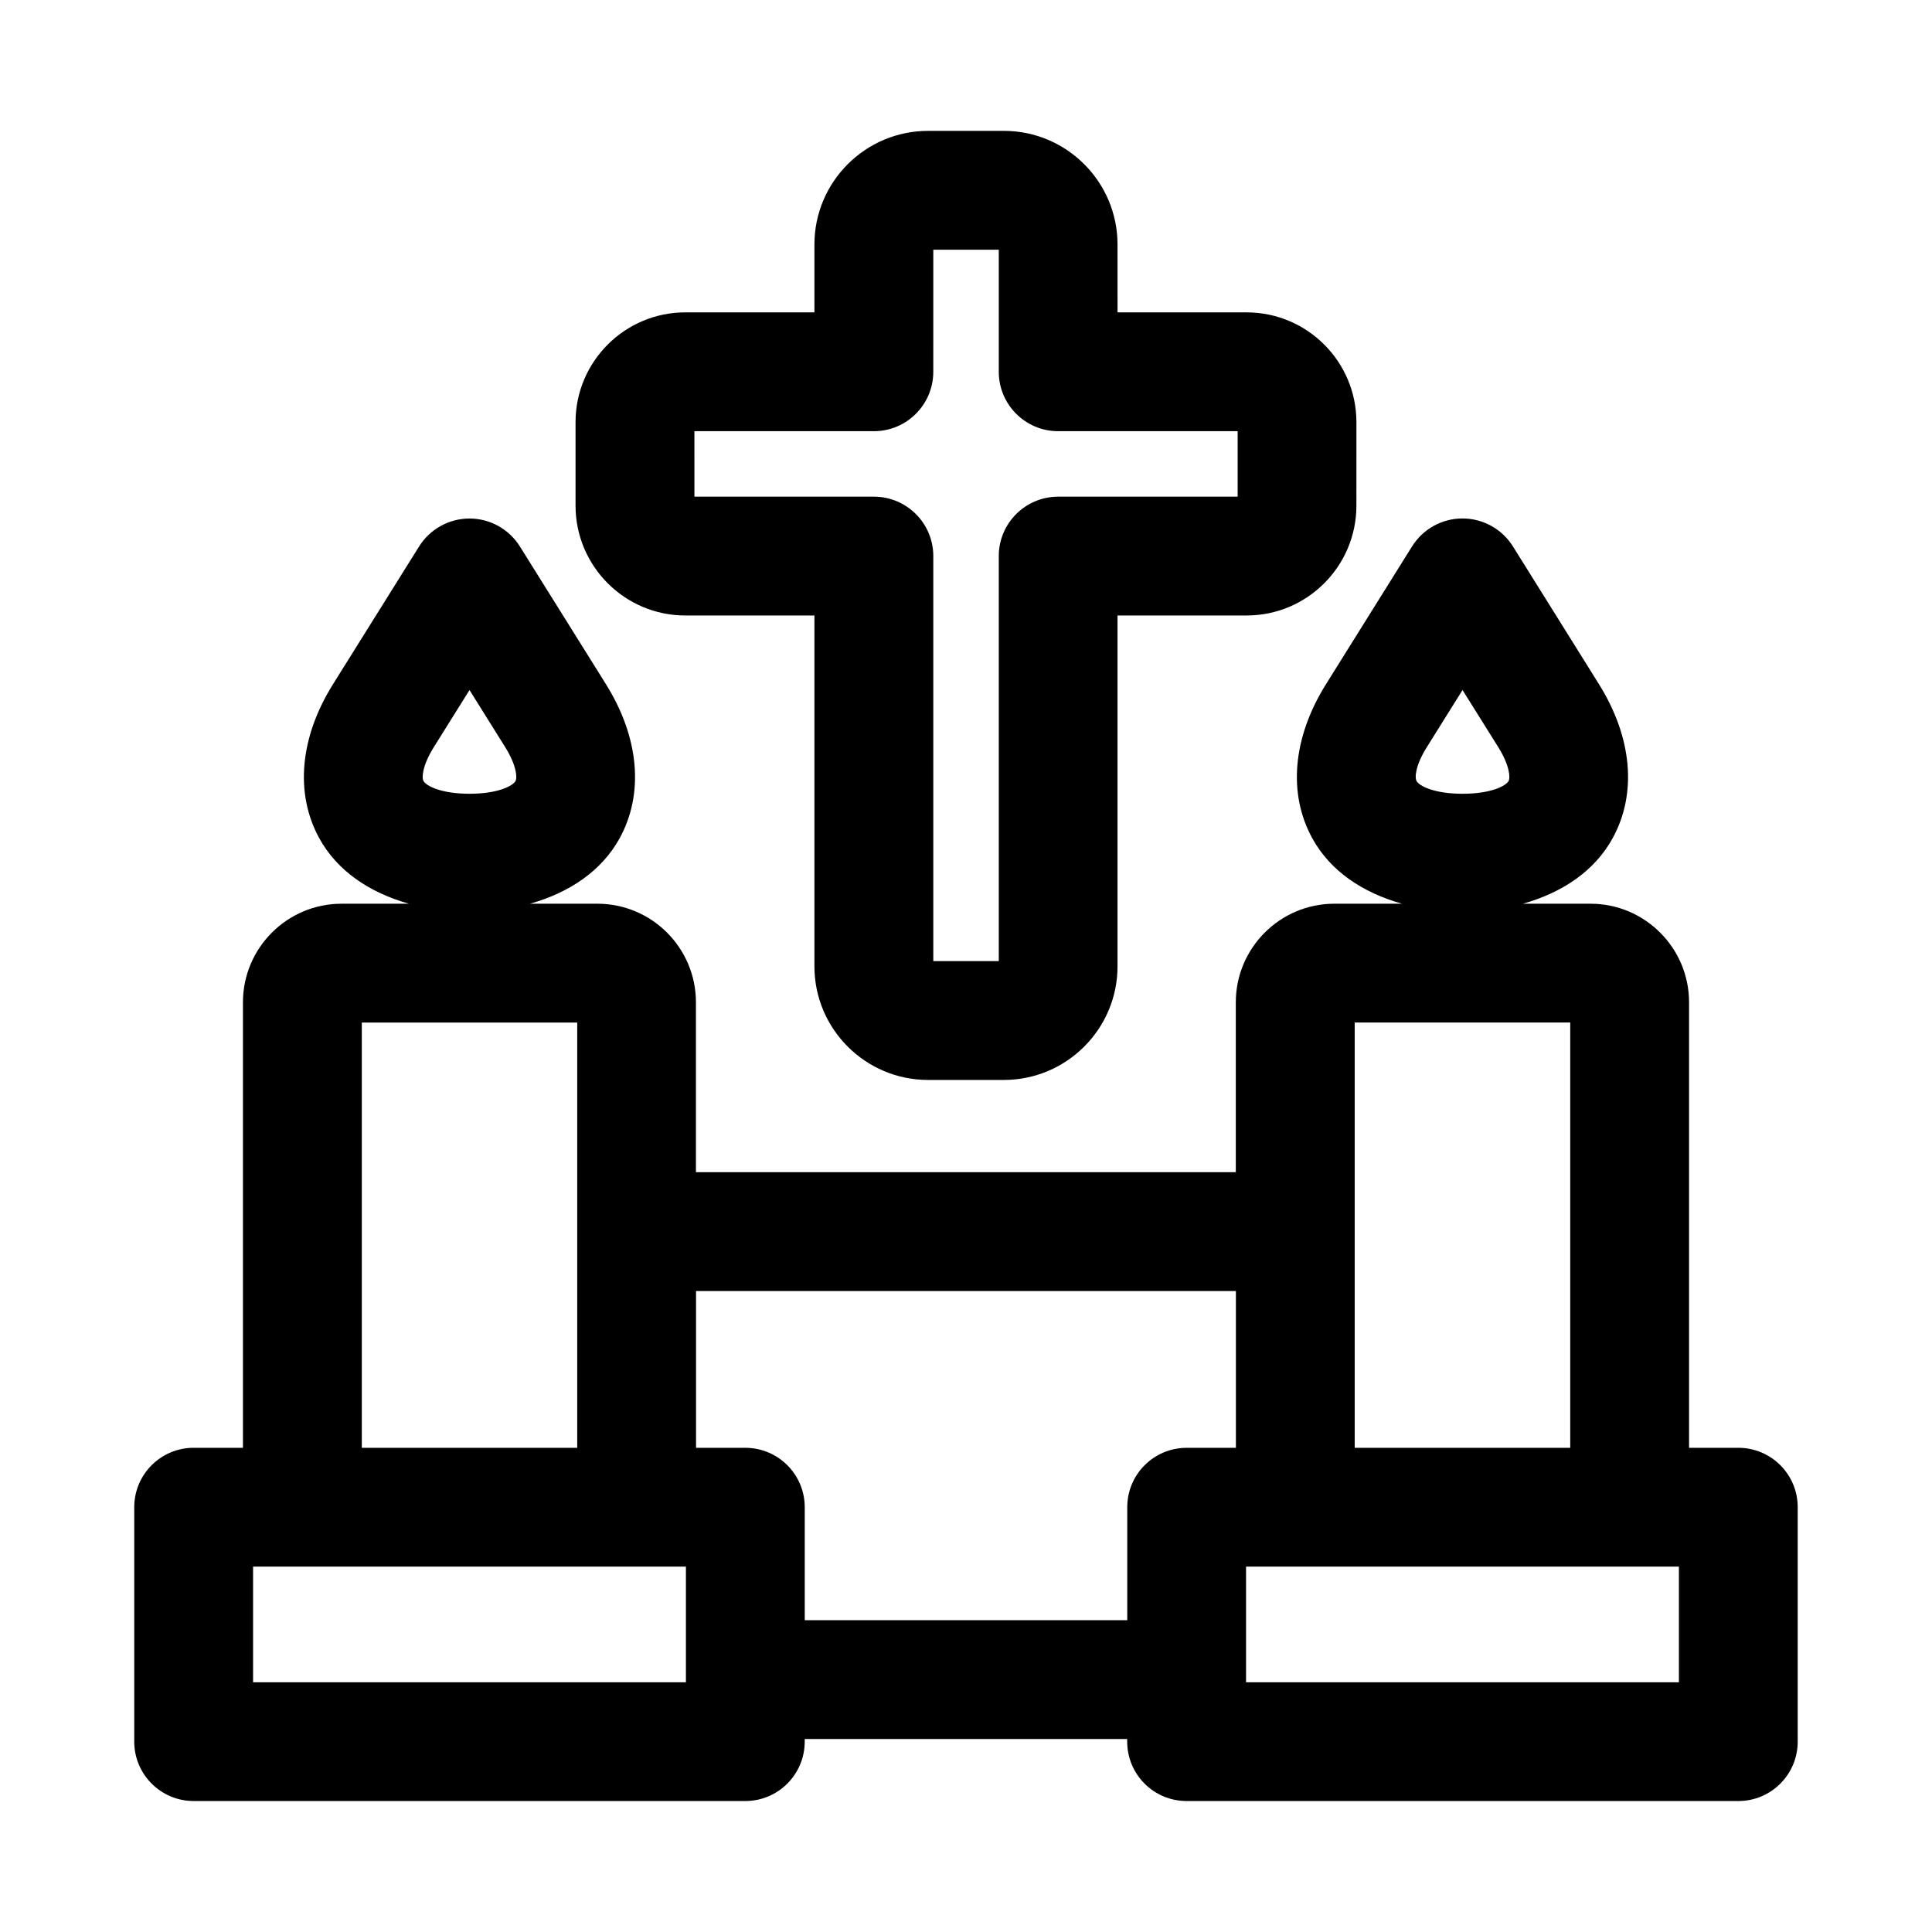 <?xml version="1.0" encoding="UTF-8"?>
<!-- Uploaded to: SVG Repo, www.svgrepo.com, Generator: SVG Repo Mixer Tools -->
<svg fill="#000000" width="800px" height="800px" version="1.1" viewBox="144 144 512 512" xmlns="http://www.w3.org/2000/svg">
 <g>
  <path d="m325.62 307.11h34.211v92.984c0 16.594 13.508 30.102 30.117 30.102h20.09c16.594 0 30.117-13.508 30.117-30.102v-92.984h34.211c16.043 0 29.094-13.051 29.094-29.094l0.004-22.137c0-16.043-13.051-29.094-29.094-29.094h-34.211l-0.004-18c0-16.594-13.508-30.102-30.117-30.102h-20.09c-16.609 0-30.117 13.508-30.117 30.102v17.996h-34.211c-16.043 0-29.094 13.051-29.094 29.094v22.137c0.012 16.047 13.051 29.098 29.094 29.098zm2.406-48.84h47.562c8.691 0 15.742-7.055 15.742-15.742l0.004-32.355h17.352v32.355c0 8.691 7.055 15.742 15.742 15.742h47.562v17.352h-47.562c-8.691 0-15.742 7.055-15.742 15.742v107.34h-17.352v-107.34c0-8.691-7.055-15.742-15.742-15.742h-47.562z"/>
  <path d="m604.67 527.68h-13.051v-118.05c0-14.422-11.715-26.137-26.121-26.137h-17.902c10.578-2.977 19.004-8.754 23.711-17.254 6.582-11.855 5.273-26.797-3.59-40.965l-22.781-36.48c-2.883-4.598-7.934-7.398-13.367-7.398-5.434 0-10.469 2.801-13.352 7.398l-22.797 36.496c-8.863 14.152-10.172 29.094-3.59 40.965 4.707 8.5 13.129 14.266 23.711 17.238h-17.918c-14.406 0-26.121 11.73-26.121 26.137v45.012h-143.07v-45.012c0-14.422-11.715-26.137-26.121-26.137l-17.863 0.004c10.578-2.977 19.004-8.77 23.711-17.254 6.566-11.871 5.258-26.797-3.59-40.949l-22.797-36.484c-2.883-4.598-7.918-7.398-13.352-7.398-5.434 0-10.469 2.801-13.352 7.398l-22.797 36.48c-8.863 14.152-10.172 29.078-3.606 40.949 4.707 8.5 13.129 14.281 23.711 17.254l-17.871 0.004c-14.406 0-26.121 11.73-26.121 26.137v118.05l-13.066-0.004c-8.691 0-15.742 7.055-15.742 15.742v62.125c0 8.691 7.055 15.742 15.742 15.742h146.2c8.691 0 15.742-7.055 15.742-15.742v-0.691h85.457v0.691c0 8.691 7.039 15.742 15.742 15.742l146.21 0.004c8.707 0 15.742-7.055 15.742-15.742v-62.129c0-8.691-7.035-15.742-15.742-15.742zm-82.531-185.7 9.445-15.113 9.461 15.113c2.977 4.769 3.258 8.062 2.738 9.004-0.723 1.309-4.676 3.371-12.188 3.371-7.512 0-11.477-2.062-12.188-3.371-0.543-0.941-0.277-4.215 2.731-9.004zm-263.16 0 9.445-15.113 9.445 15.113c2.977 4.769 3.273 8.062 2.738 9.004-0.723 1.309-4.676 3.371-12.188 3.371s-11.477-2.078-12.188-3.387c-0.531-0.926-0.246-4.199 2.746-8.988zm301.15 73.008v112.7h-57.121v-57.215c0-0.031 0.016-0.047 0.016-0.078s-0.016-0.047-0.016-0.078v-55.34h57.121zm-320.25 0h57.09v112.7h-57.09zm85.898 174.84h-114.71v-30.652h114.71zm31.488-16.438v-29.961c0-8.691-7.055-15.742-15.742-15.742h-13.066v-41.547h143.07v41.547h-13.051c-8.707 0-15.742 7.055-15.742 15.742v29.945h-85.465zm231.66 16.438h-114.71v-30.652h114.71z"/>
 </g>
</svg>